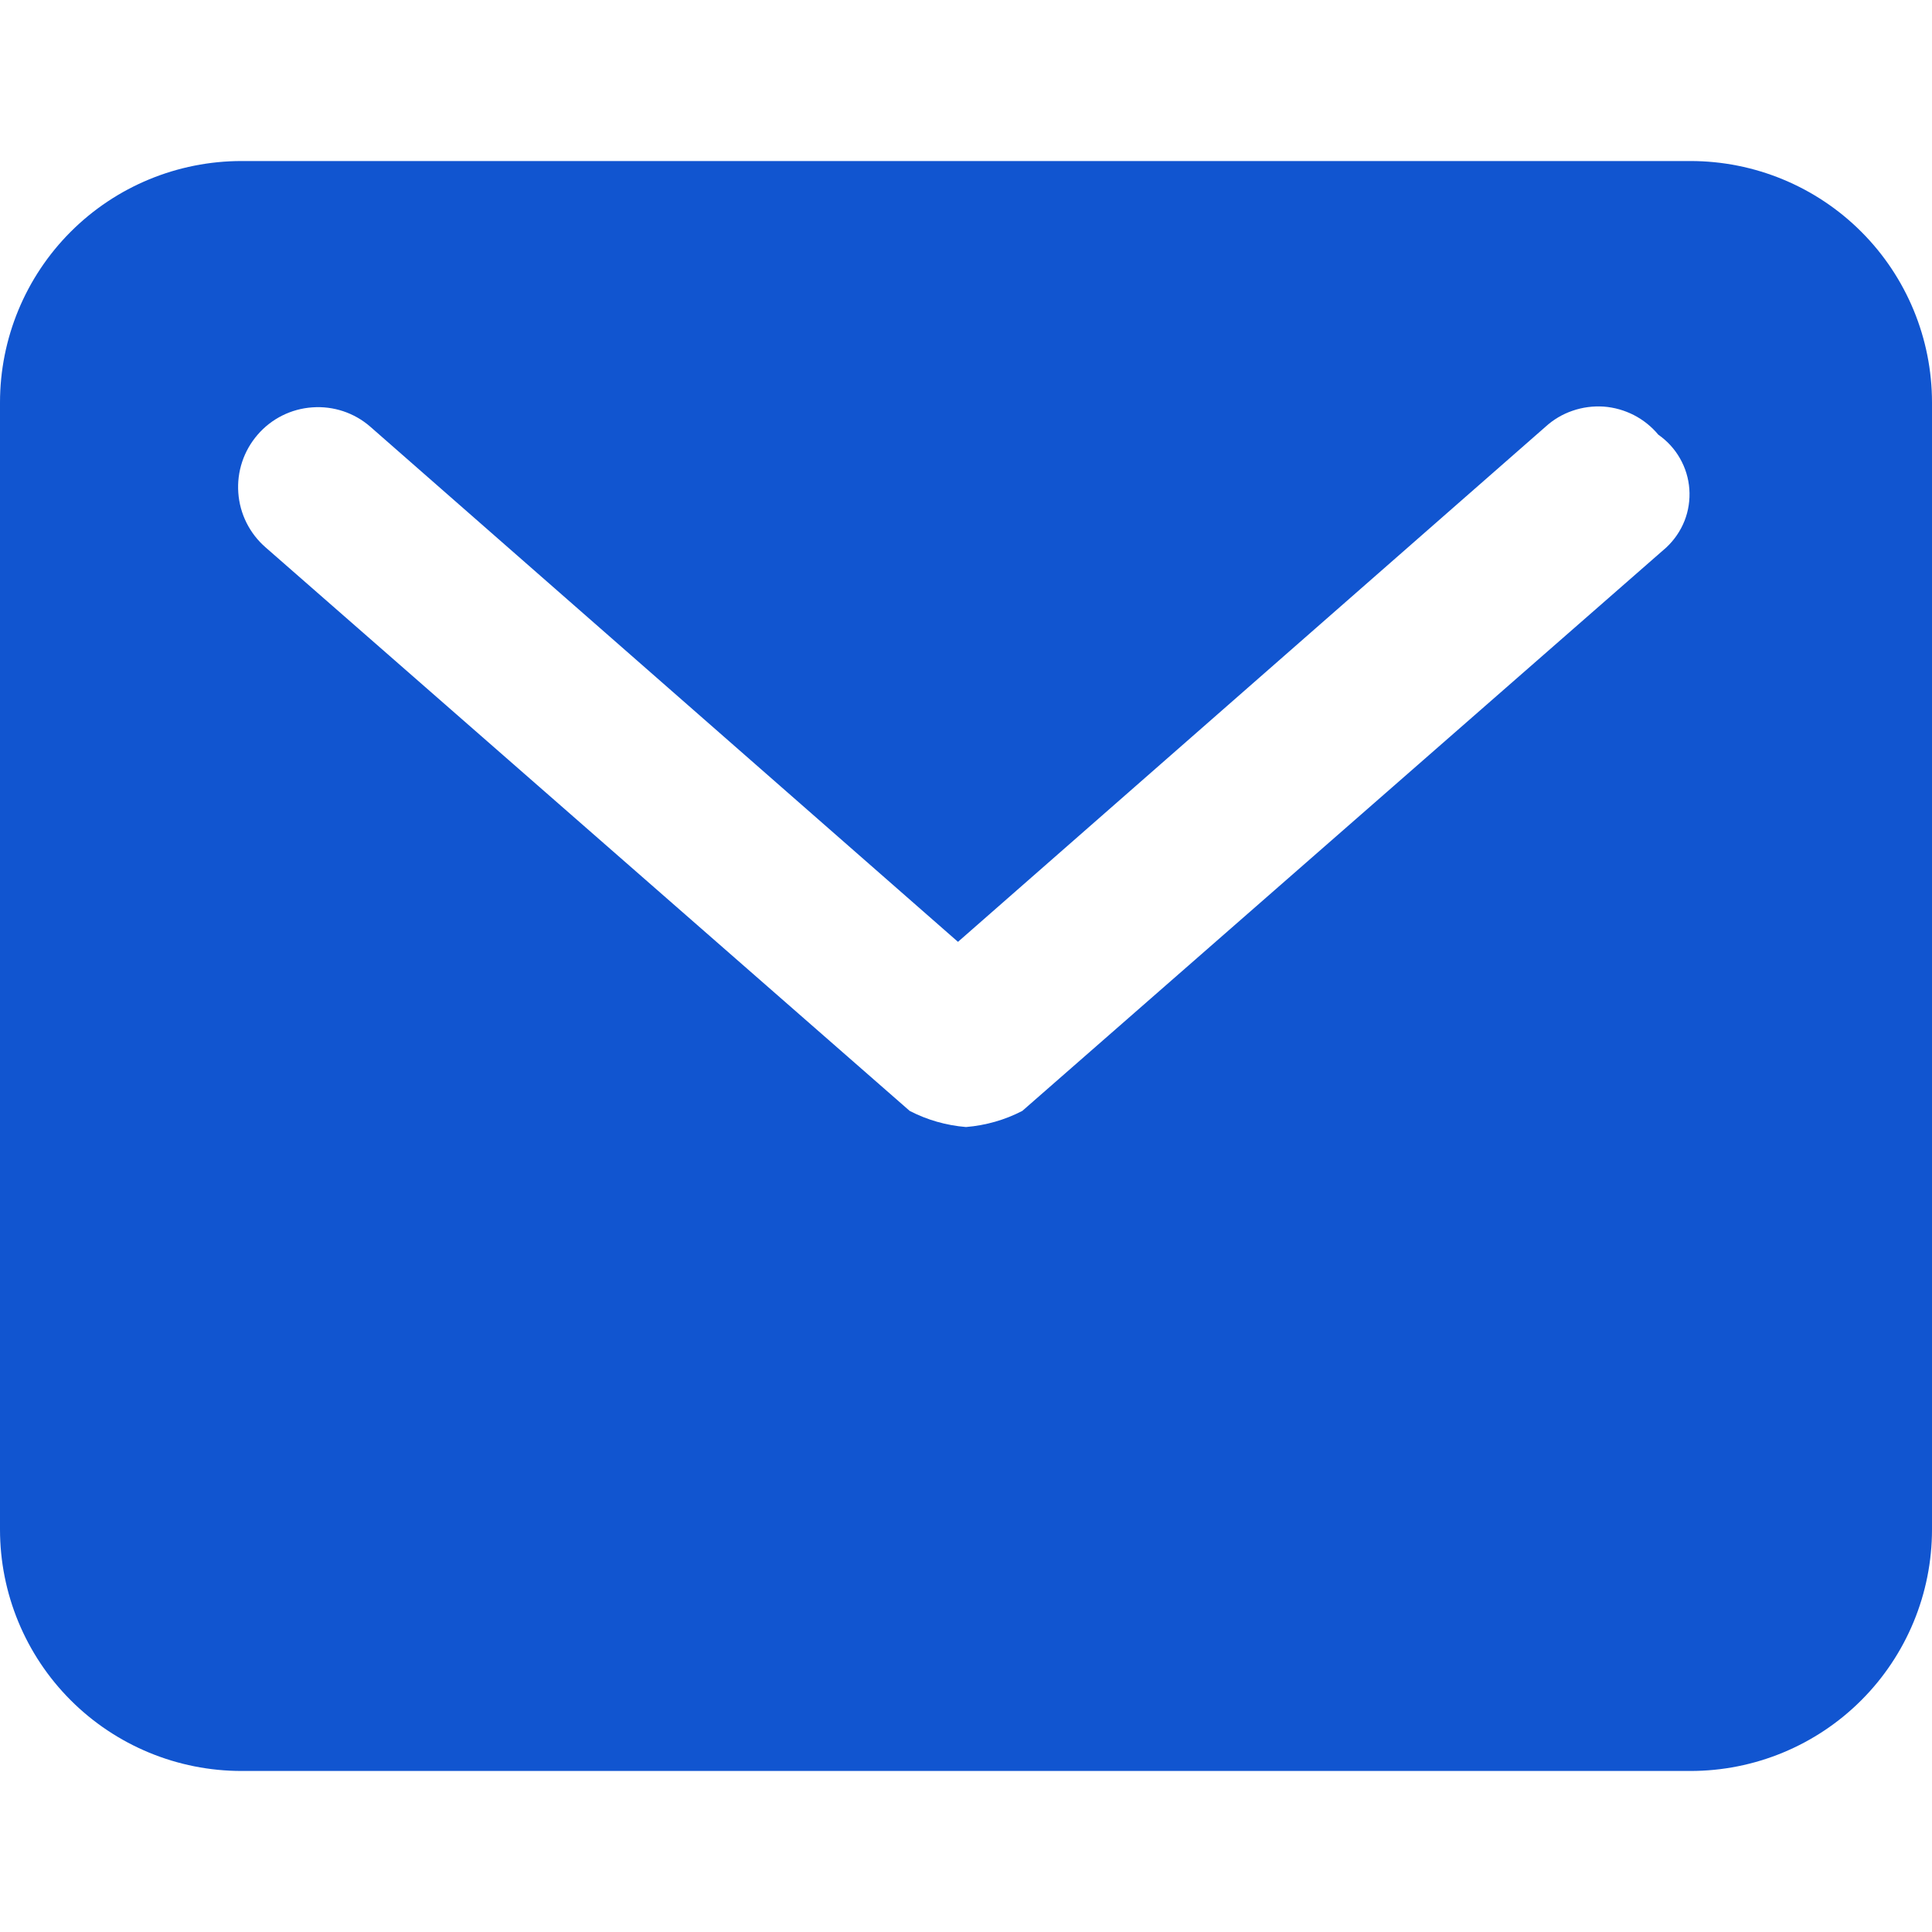<svg width="20" height="20" viewBox="0 0 20 20" fill="none" xmlns="http://www.w3.org/2000/svg">
<g clip-path="url(#clip0_4292_16702)">
<path d="M17.5 1.667H2.5C1.837 1.667 1.201 1.93 0.732 2.399C0.263 2.868 0 3.504 0 4.167L0 15.833C0 16.496 0.263 17.132 0.732 17.601C1.201 18.07 1.837 18.333 2.5 18.333H17.5C18.163 18.333 18.799 18.07 19.268 17.601C19.737 17.132 20 16.496 20 15.833V4.167C20 3.504 19.737 2.868 19.268 2.399C18.799 1.93 18.163 1.667 17.5 1.667ZM17.25 5.667L10.583 11.5C10.402 11.594 10.204 11.65 10 11.667C9.796 11.65 9.598 11.594 9.417 11.5L2.75 5.667C2.584 5.523 2.482 5.319 2.467 5.101C2.451 4.882 2.523 4.666 2.667 4.5C2.81 4.334 3.014 4.232 3.233 4.217C3.452 4.201 3.668 4.273 3.833 4.417L9.917 9.75L16 4.417C16.081 4.343 16.176 4.287 16.279 4.252C16.383 4.216 16.492 4.202 16.601 4.209C16.71 4.217 16.816 4.247 16.914 4.297C17.011 4.347 17.097 4.416 17.167 4.5C17.259 4.564 17.336 4.648 17.391 4.745C17.447 4.843 17.48 4.951 17.488 5.063C17.496 5.175 17.479 5.288 17.438 5.392C17.396 5.497 17.332 5.59 17.25 5.667Z" fill="#1155D0"/>
</g>
<defs>
<clipPath id="clip0_4292_16702">
<rect width="20" height="20" fill="white"/>
</clipPath>
</defs>
</svg>
